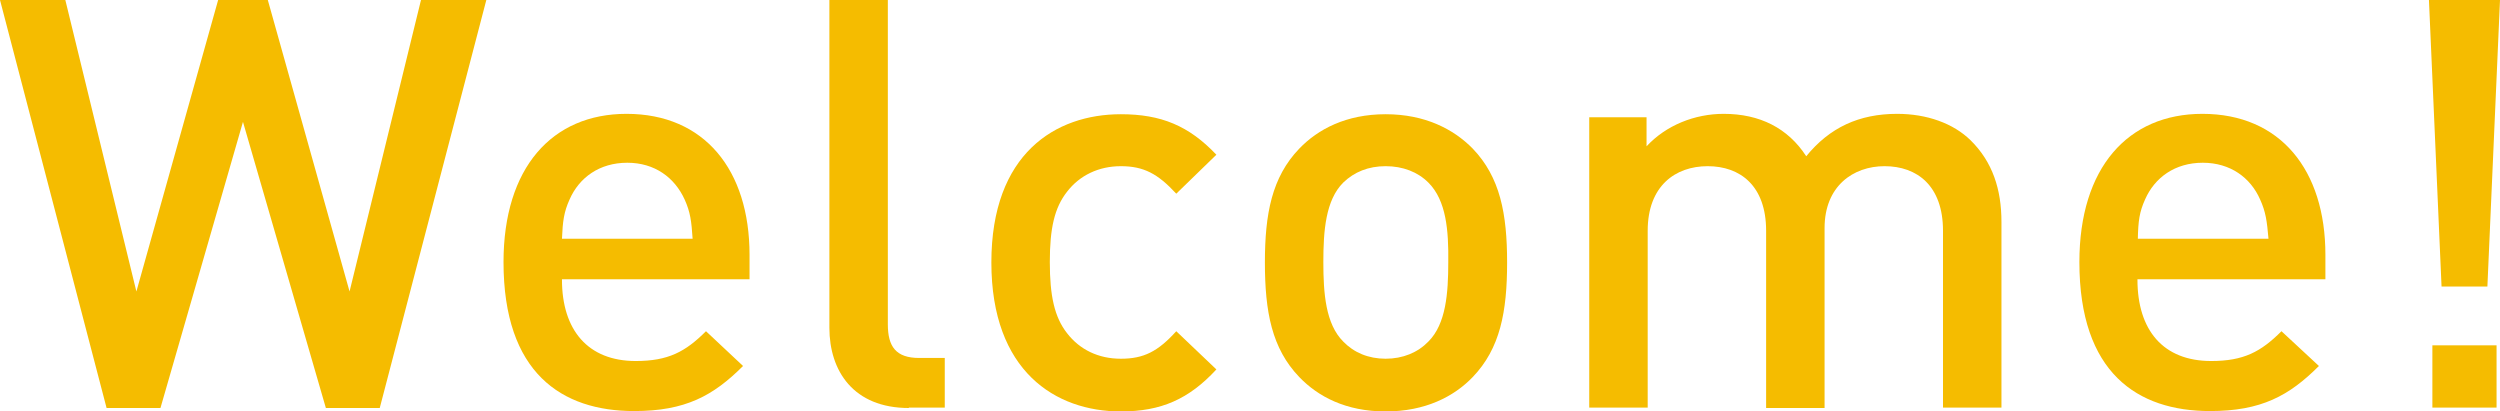 <?xml version="1.0" encoding="utf-8"?>
<!-- Generator: Adobe Illustrator 27.3.1, SVG Export Plug-In . SVG Version: 6.00 Build 0)  -->
<svg version="1.1" id="レイヤー_1" xmlns="http://www.w3.org/2000/svg" xmlns:xlink="http://www.w3.org/1999/xlink" x="0px"
	 y="0px" viewBox="0 0 654.4 107.7" style="enable-background:new 0 0 654.4 107.7;" xml:space="preserve">
<style type="text/css">
	.st0{fill:#F5BC00;}
</style>
<g>
	<path class="st0" d="M99.4,106.8H85.3L63.6,31.9L42,106.8H27.9L0,0h17.1l18.6,76.3L57.1,0h13l21.4,76.3L110.2,0h17.1L99.4,106.8z"
		/>
	<path class="st0" d="M147.1,73.2c0,13.2,6.8,21.3,19.3,21.3c8.5,0,13-2.4,18.4-7.8l9.7,9.1c-7.8,7.8-15.1,11.8-28.5,11.8
		c-19,0-34.2-10-34.2-39c0-24.7,12.7-38.8,32.2-38.8c20.4,0,32.2,14.7,32.2,36.9v6.4H147.1z M179.2,52.2c-2.6-5.7-7.8-9.6-15-9.6
		c-7.3,0-12.6,3.9-15.1,9.6c-1.5,3.3-1.8,5.7-2,10.3h34.2C181,57.9,180.7,55.5,179.2,52.2z"/>
	<path class="st0" d="M237.9,106.8c-14.5,0-20.8-9.7-20.8-21V0h15.3v84.9c0,5.8,2.1,8.8,8.2,8.8h6.7v13H237.9z"/>
	<path class="st0" d="M293.4,107.7c-17.1,0-33.9-10.5-33.9-39c0-28.5,16.8-38.8,33.9-38.8c10.5,0,17.8,3,25,10.6l-10.5,10.2
		c-4.8-5.2-8.5-7.2-14.5-7.2c-5.8,0-10.8,2.4-14.1,6.7c-3.3,4.2-4.5,9.6-4.5,18.4s1.2,14.4,4.5,18.6c3.3,4.3,8.2,6.7,14.1,6.7
		c6,0,9.7-1.9,14.5-7.2l10.5,10C311.2,104.5,303.9,107.7,293.4,107.7z"/>
	<path class="st0" d="M385.5,98.7c-4.9,5.1-12.4,9-22.8,9s-17.7-3.9-22.6-9c-7.2-7.5-9-17.1-9-30c0-12.7,1.8-22.3,9-29.8
		c4.9-5.1,12.3-9,22.6-9s17.8,3.9,22.8,9c7.2,7.5,9,17.1,9,29.8C394.5,81.6,392.7,91.2,385.5,98.7z M373.9,47.8
		c-2.8-2.8-6.7-4.3-11.2-4.3c-4.5,0-8.2,1.5-11.1,4.3c-4.6,4.6-5.2,12.6-5.2,20.8c0,8.2,0.6,16.2,5.2,20.8c2.8,2.9,6.6,4.5,11.1,4.5
		c4.5,0,8.4-1.6,11.2-4.5c4.6-4.6,5.2-12.6,5.2-20.8C379.2,60.4,378.6,52.5,373.9,47.8z"/>
	<path class="st0" d="M508.6,106.8V60.4c0-11.8-6.8-16.9-15.3-16.9c-8.2,0-15.7,5.2-15.7,16.2v47.1h-15.3V60.4
		c0-11.8-6.8-16.9-15.3-16.9c-8.5,0-15.7,5.2-15.7,16.9v46.3h-15.3v-76h15v7.6c5.1-5.5,12.6-8.5,20.2-8.5c9.4,0,16.8,3.7,21.6,11.1
		c6.1-7.5,13.8-11.1,23.8-11.1c7.8,0,14.7,2.5,19.2,6.9c5.8,5.7,8.1,12.9,8.1,21.4v48.6H508.6z"/>
	<path class="st0" d="M559.5,73.2c0,13.2,6.7,21.3,19.3,21.3c8.5,0,13-2.4,18.4-7.8l9.8,9.1c-7.8,7.8-15.1,11.8-28.5,11.8
		c-19,0-34.2-10-34.2-39c0-24.7,12.7-38.8,32.2-38.8c20.4,0,32.2,14.7,32.2,36.9v6.4H559.5z M591.6,52.2c-2.5-5.7-7.8-9.6-15-9.6
		c-7.3,0-12.6,3.9-15.1,9.6c-1.5,3.3-1.8,5.7-1.9,10.3h34.2C593.4,57.9,593.1,55.5,591.6,52.2z"/>
	<path class="st0" d="M651.1,75h-12l-3.3-75h18.6L651.1,75z M636.7,106.8V90.4h16.8v16.3H636.7z"/>
</g>
</svg>
